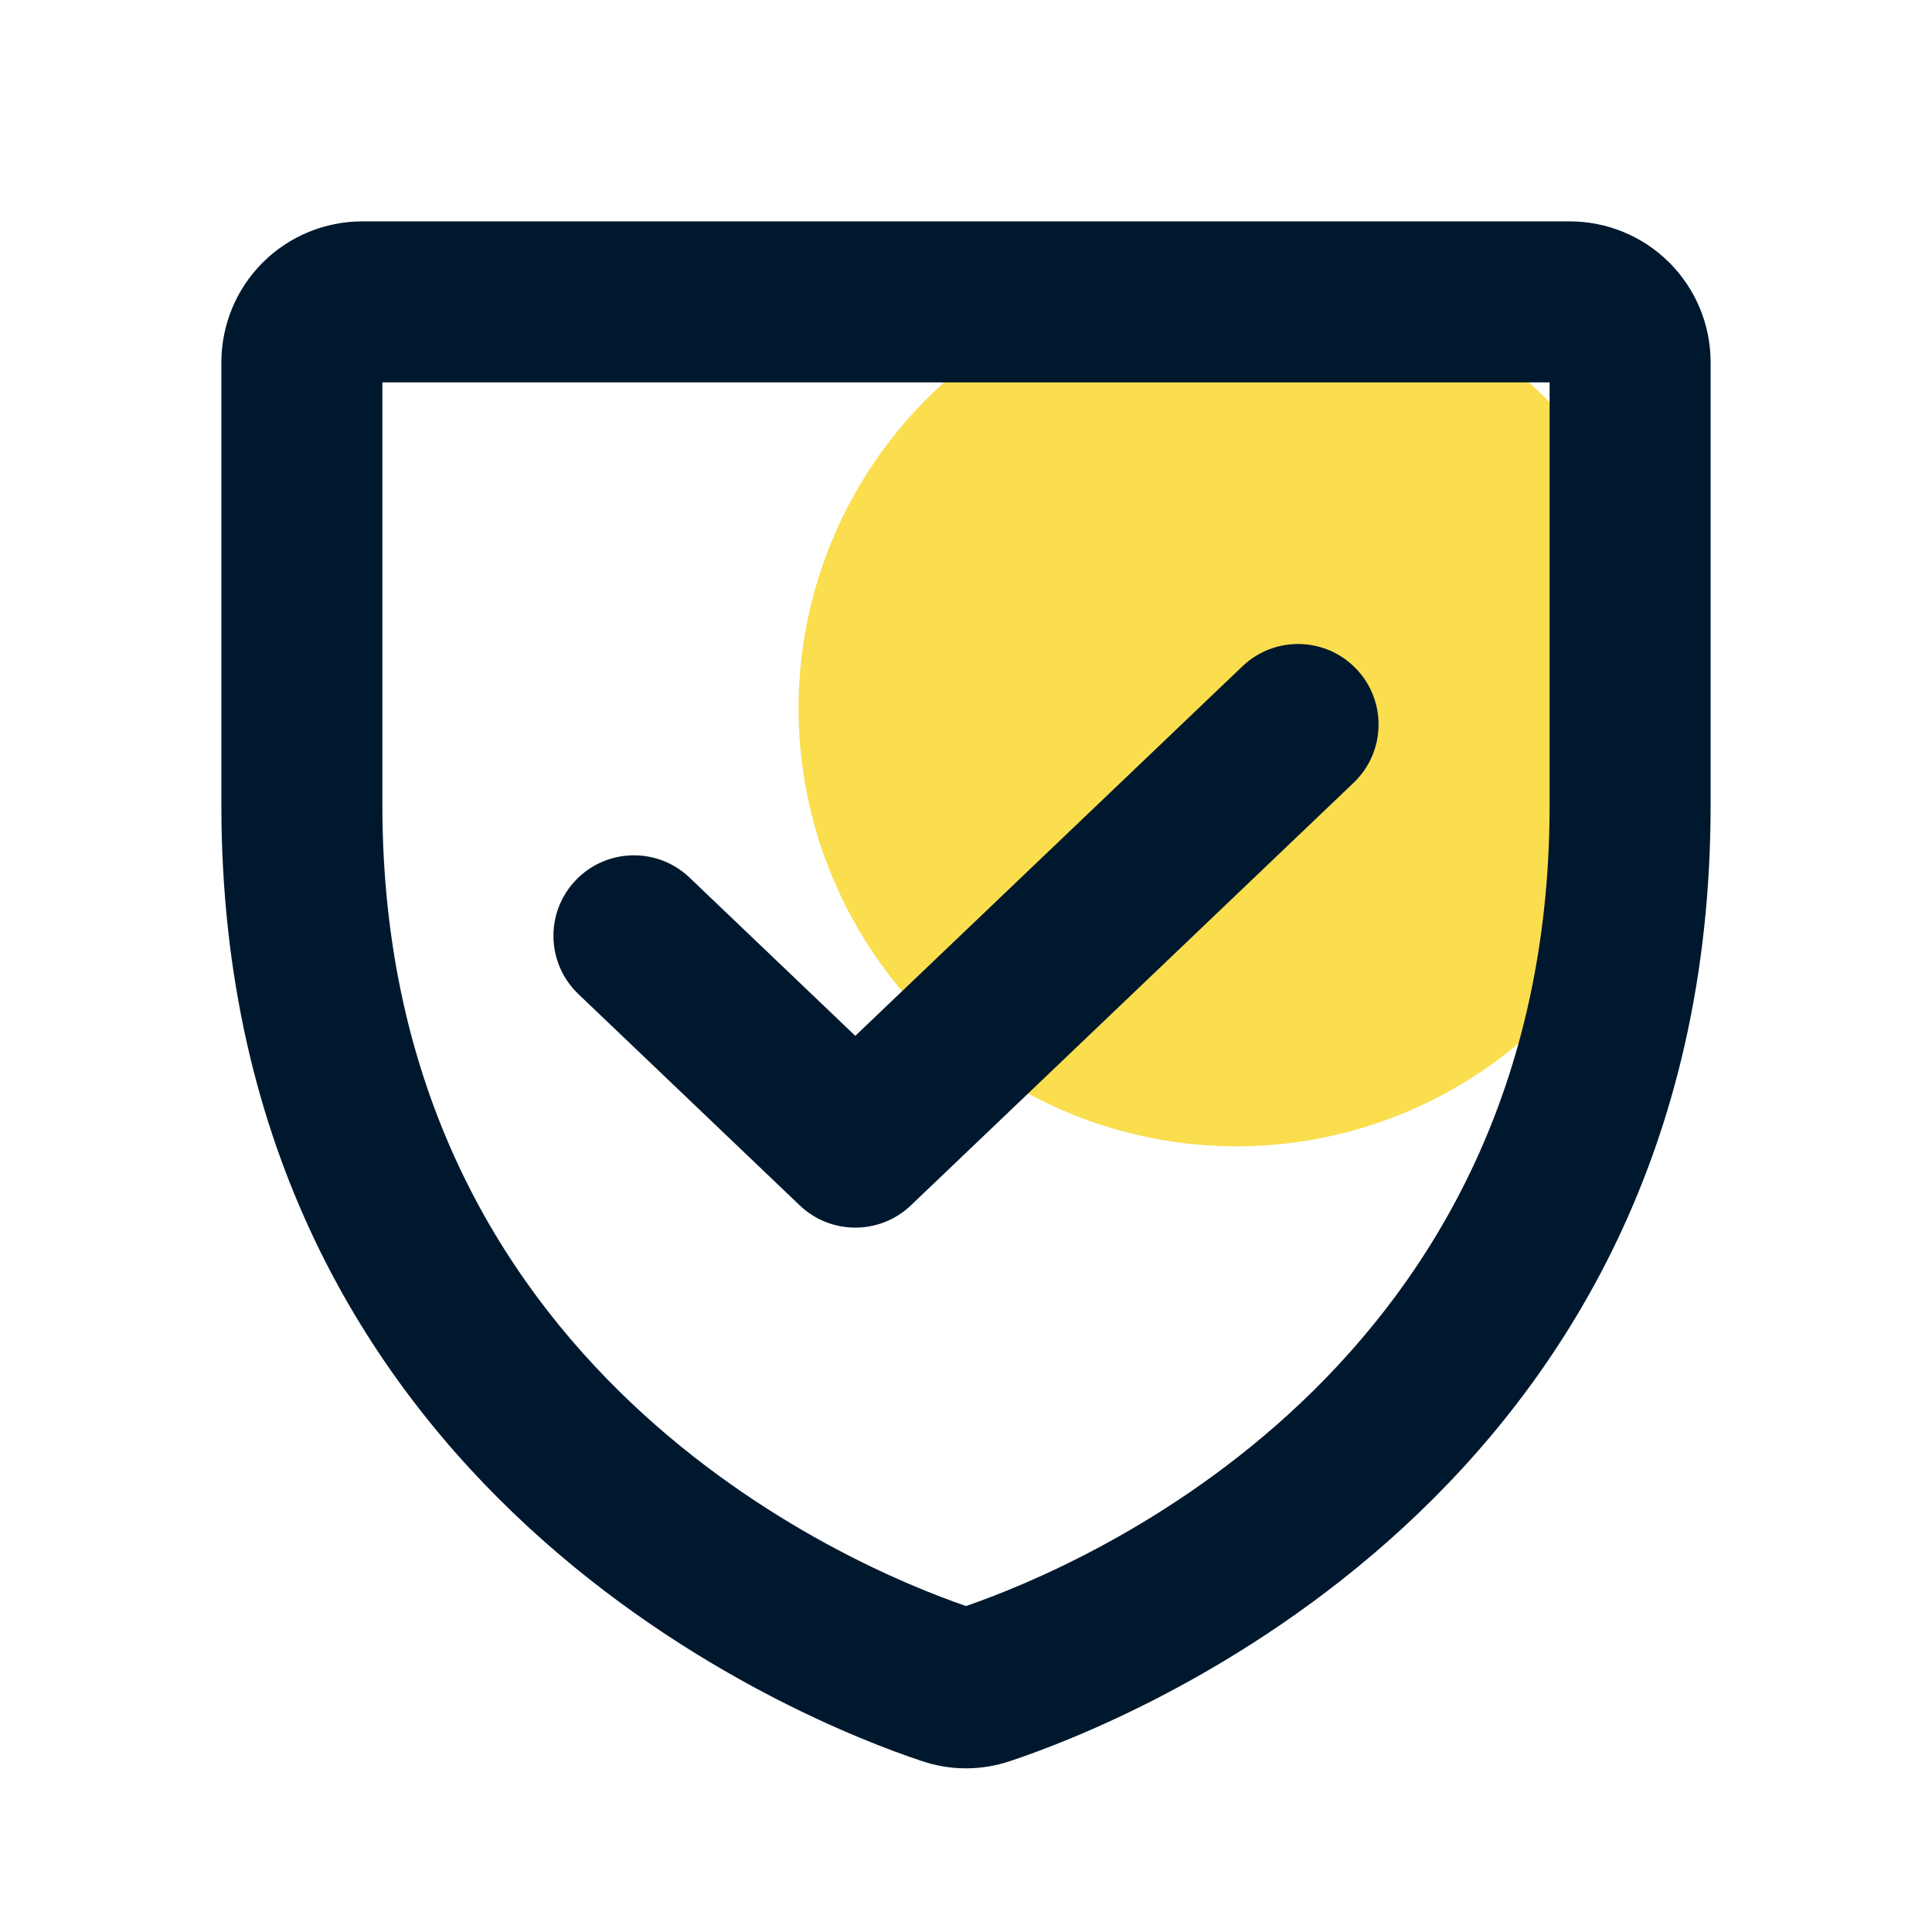 <svg xmlns="http://www.w3.org/2000/svg" width="150" height="150" viewBox="0 0 150 150" fill="none"><circle cx="96" cy="55" r="34" fill="#FADE4E"></circle><path fill-rule="evenodd" clip-rule="evenodd" d="M29.688 62.5V29.688H120.312V62.5C120.312 106.351 84.012 121.592 75 124.692C65.988 121.592 29.688 106.351 29.688 62.5ZM28.125 17.188C25.224 17.188 22.442 18.34 20.391 20.391C18.34 22.442 17.188 25.224 17.188 28.125V62.5C17.188 116.133 62.822 133.822 71.566 136.726C73.793 137.483 76.207 137.483 78.434 136.726C87.178 133.822 132.812 116.133 132.812 62.5V28.125C132.812 25.224 131.66 22.442 129.609 20.391C127.558 18.34 124.776 17.188 121.875 17.188H28.125ZM105.097 60.771C107.594 58.388 107.686 54.431 105.302 51.935C102.919 49.438 98.963 49.346 96.466 51.729L66.406 80.422L53.534 68.135C51.037 65.752 47.081 65.844 44.698 68.341C42.314 70.838 42.406 74.794 44.903 77.177L62.091 93.584C64.506 95.889 68.306 95.889 70.722 93.584L105.097 60.771Z" fill="#00182E"></path></svg>